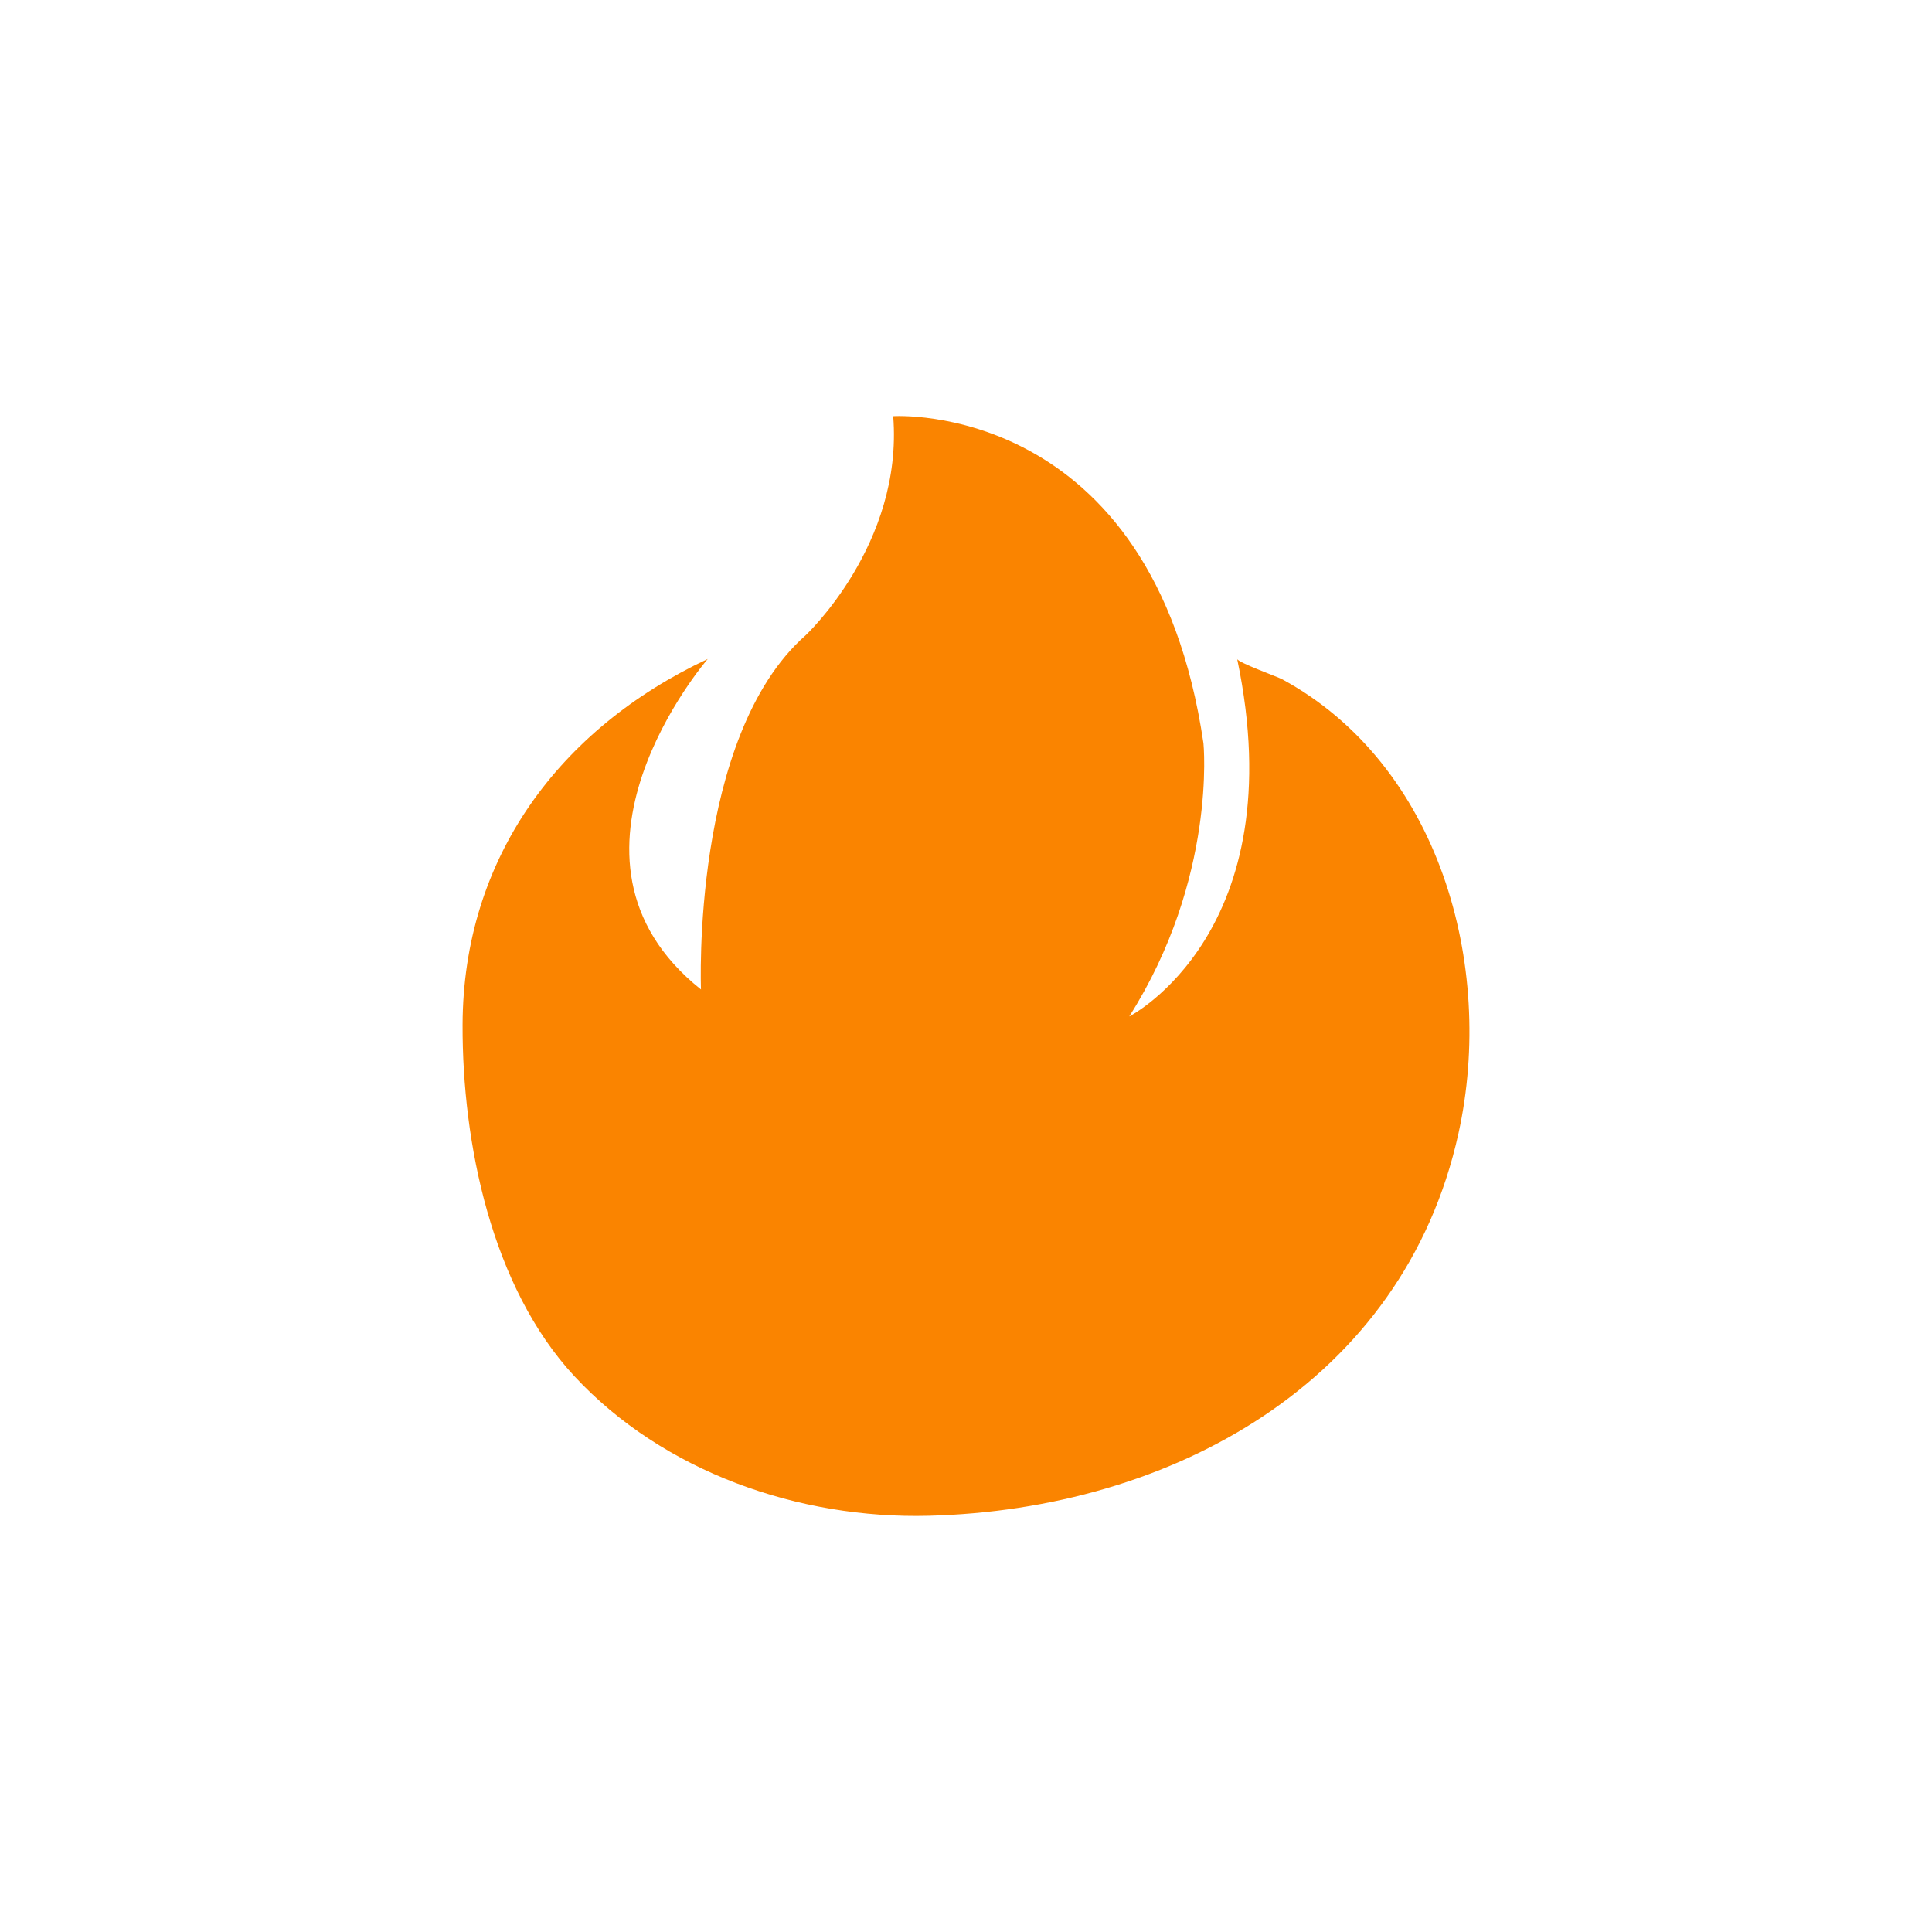 <svg xmlns="http://www.w3.org/2000/svg" xml:space="preserve" id="Layer_1" width="108" height="108" x="0" y="0" style="enable-background:new 0 0 108 108" version="1.1" viewBox="0 0 108 108"><style type="text/css">.st0{fill:#fff}.st1{fill:#fa8400}</style><path d="M0 0h108v108H0z" class="st0"/><path d="M63.126 56.821s9.237-4.713 6.033-19.982c.041.195 2.277 1.003 2.508 1.128 8.779 4.761 11.931 15.98 9.866 25.376-3.074 13.987-16.117 21.045-29.625 21.39-7.228.185-14.815-2.433-19.805-7.808-4.631-4.988-6.265-13.041-6.245-19.634.028-9.305 5.391-16.552 13.705-20.453 0 0-9.614 11.122-.377 18.475 0 0-.566-14.139 5.844-19.794 0 0 5.467-5.09 4.901-12.254 0 0 14.516-.943 17.343 18.286 0 0 .754 7.541-4.148 15.27z" class="st1"/></svg>